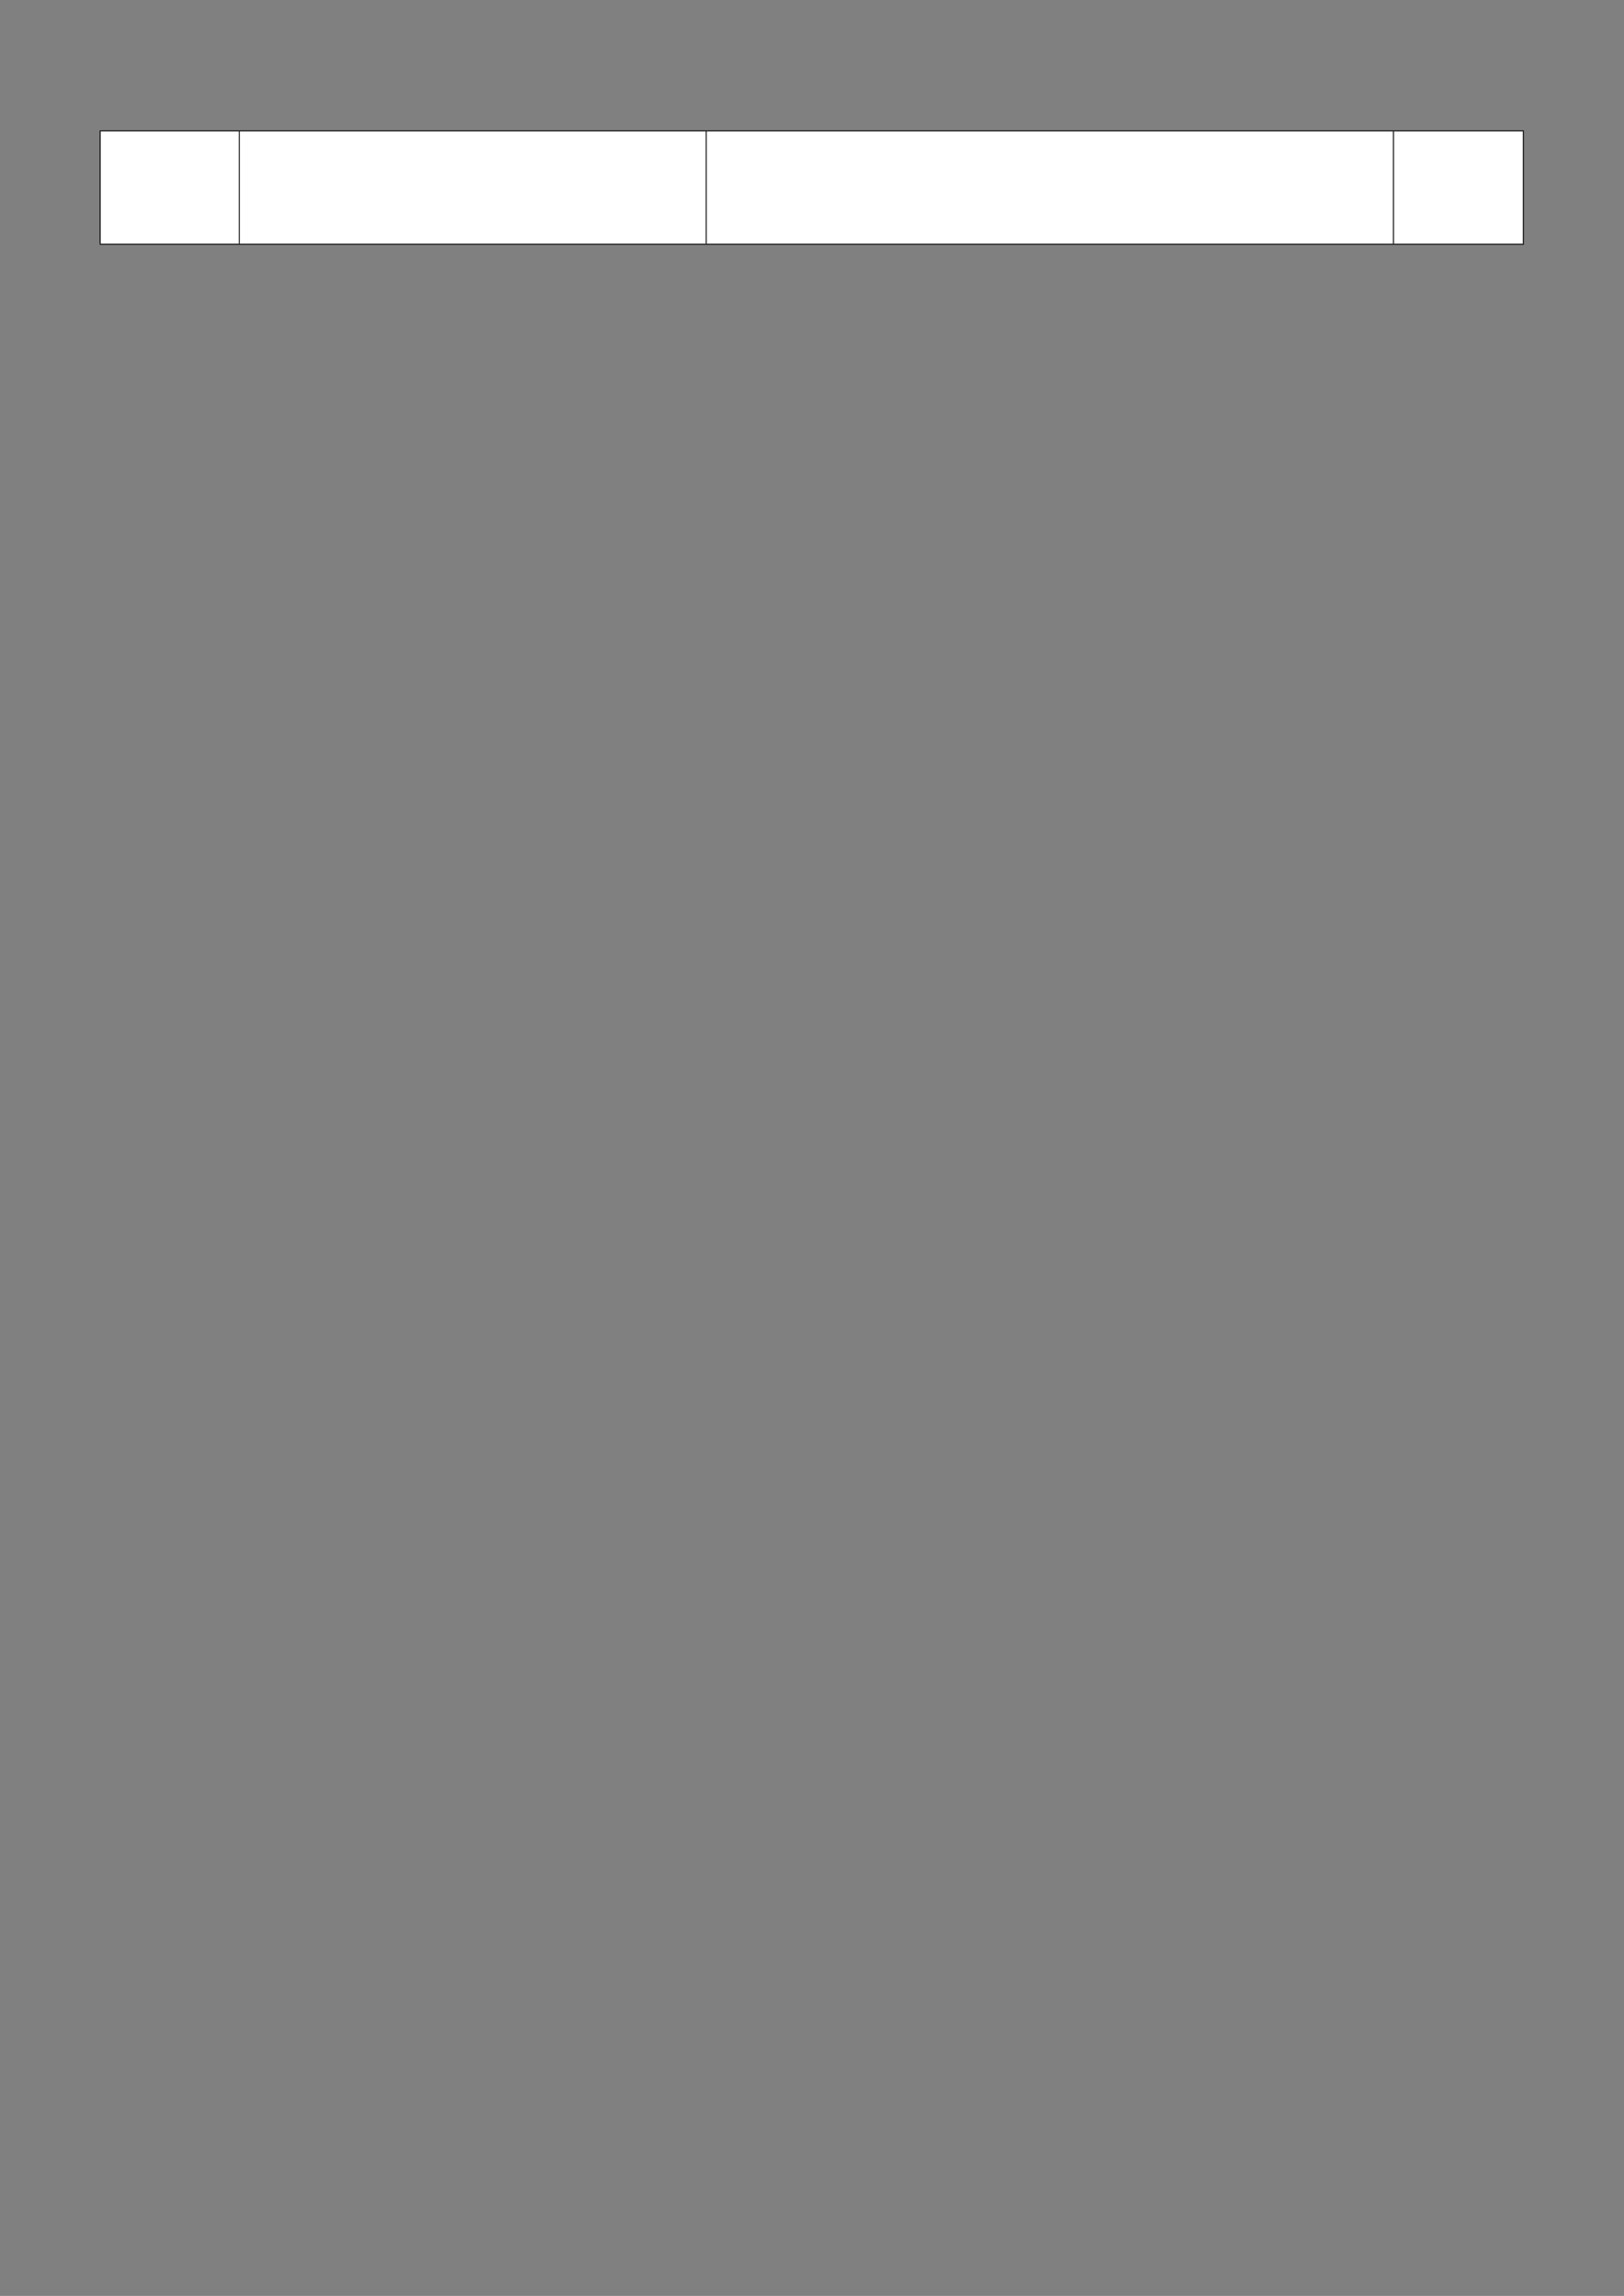﻿<?xml version="1.0" encoding="utf-8" standalone="yes"?><svg xmlns="http://www.w3.org/2000/svg" xmlns:xlink="http://www.w3.org/1999/xlink" version="1.1" width="1191" height="1684"><rect width="100%" height="100%" fill="#808080" stroke="none"/><!--Generated by Aspose.Words for .NET 20.7.0--><defs><clipPath id="clip001"><path d="M0.333,0.667 L102.067,0.667 L102.067,83.2 L0.333,83.2 Z" clip-rule="evenodd" /></clipPath><clipPath id="clip002"><path d="M0.333,0.667 L342.4,0.667 L342.4,83.2 L0.333,83.2 Z" clip-rule="evenodd" /></clipPath><clipPath id="clip003"><path d="M0.333,0.667 L504,0.667 L504,83.2 L0.333,83.2 Z" clip-rule="evenodd" /></clipPath><clipPath id="clip004"><path d="M0.333,0.667 L95,0.667 L95,83.2 L0.333,83.2 Z" clip-rule="evenodd" /></clipPath></defs><g transform="translate(0.133,0)"><g transform="translate(73.267,95.667)"><g><g transform="translate(0.033,0)"><g><path d="M0.333,0.667 L102.067,0.667 L102.067,83.2 L0.333,83.2 Z" fill="#ffffff" fill-rule="evenodd" /><g clip-path="url(#clip001)"><g transform="translate(0.667,0.667)" /></g><path d="M102.4,0.667 L444.467,0.667 L444.467,83.2 L102.4,83.2 Z" fill="#ffffff" fill-rule="evenodd" /><g transform="translate(102.067,0)" clip-path="url(#clip002)"><g transform="translate(0.667,0.667)" /></g><path d="M444.8,0.667 L948.467,0.667 L948.467,83.2 L444.8,83.2 Z" fill="#ffffff" fill-rule="evenodd" /><g transform="translate(444.467,0)" clip-path="url(#clip003)"><g transform="translate(0.667,0.667)" /></g><path d="M948.8,0.667 L1043.467,0.667 L1043.467,83.2 L948.8,83.2 Z" fill="#ffffff" fill-rule="evenodd" /><g transform="translate(948.467,0)" clip-path="url(#clip004)"><g transform="translate(0.667,0.667)" /></g></g><path d="M0,0.667 L0,83.2 " stroke-width="0.667" stroke-miterlimit="13.333" stroke="#000000" fill="none" fill-rule="evenodd" /><path d="M102.067,0.667 L102.067,83.2 " stroke-width="0.667" stroke-miterlimit="13.333" stroke="#000000" fill="none" fill-rule="evenodd" /><path d="M444.467,0.667 L444.467,83.2 " stroke-width="0.667" stroke-miterlimit="13.333" stroke="#000000" fill="none" fill-rule="evenodd" /><path d="M948.467,0.667 L948.467,83.2 " stroke-width="0.667" stroke-miterlimit="13.333" stroke="#000000" fill="none" fill-rule="evenodd" /><path d="M1043.8,0.667 L1043.8,83.2 " stroke-width="0.667" stroke-miterlimit="13.333" stroke="#000000" fill="none" fill-rule="evenodd" /><path d="M-0.333,0.333 L1044.133,0.333 " stroke-width="0.667" stroke-miterlimit="13.333" stroke="#000000" fill="none" fill-rule="evenodd" /><path d="M-0.333,83.533 L1044.133,83.533 " stroke-width="0.667" stroke-miterlimit="13.333" stroke="#000000" fill="none" fill-rule="evenodd" /></g><g transform="translate(0,83.867)" /></g></g></g></svg>